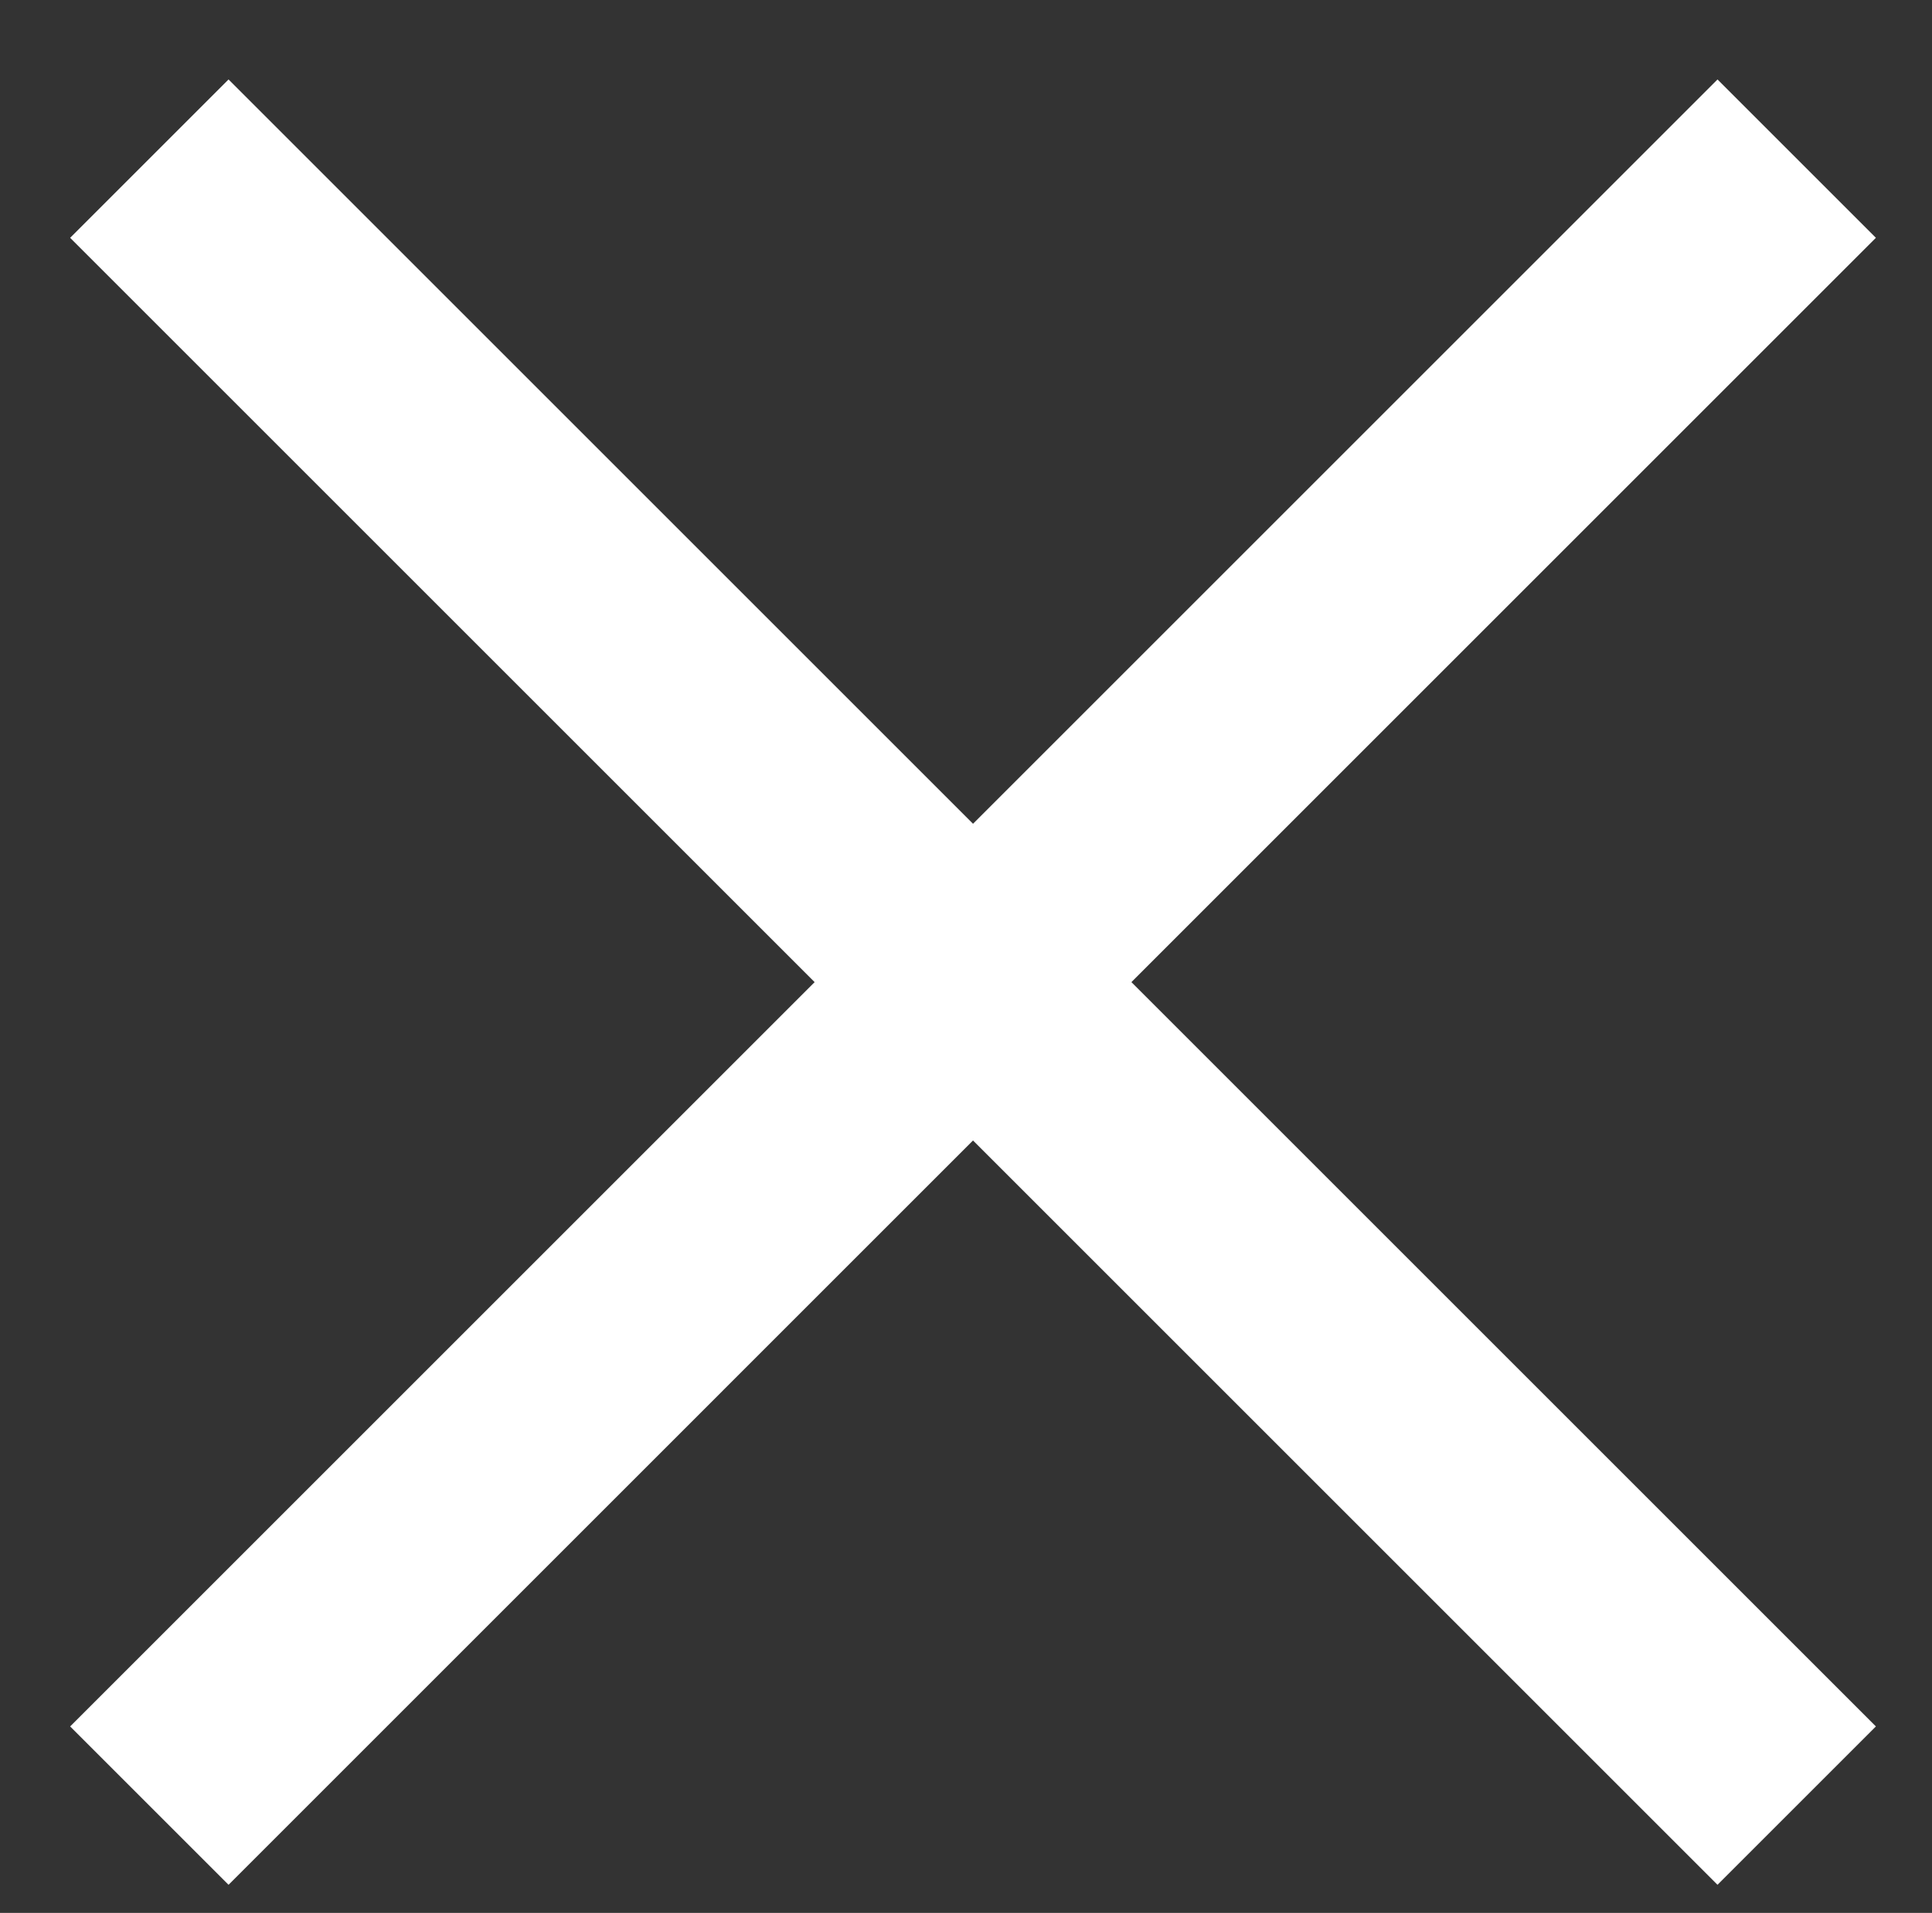 <?xml version="1.0" encoding="iso-8859-1"?>
<!-- Generator: Adobe Illustrator 16.0.0, SVG Export Plug-In . SVG Version: 6.00 Build 0)  -->
<!DOCTYPE svg PUBLIC "-//W3C//DTD SVG 1.1//EN" "http://www.w3.org/Graphics/SVG/1.1/DTD/svg11.dtd">
<svg version="1.1" id="&#x5716;&#x5C64;_1" xmlns="http://www.w3.org/2000/svg" xmlns:xlink="http://www.w3.org/1999/xlink" x="0px"
	 y="0px" width="25.875px" height="25.625px" viewBox="0 0 25.875 25.625" style="enable-background:new 0 0 25.875 25.625;"
	 xml:space="preserve">
<rect x="0" y="0" width="25.875" height="25.625" fill="#333333" stroke="none"/>
<g>
	<line style="fill:none;stroke:#FFFFFF;stroke-width:3;stroke-miterlimit:10;" x1="2" y1="2.125" x2="24.063" y2="24.188"/>
	<line style="fill:none;stroke:#FFFFFF;stroke-width:3;stroke-miterlimit:10;" x1="24.063" y1="2.125" x2="2" y2="24.188"/>
</g>
</svg>
